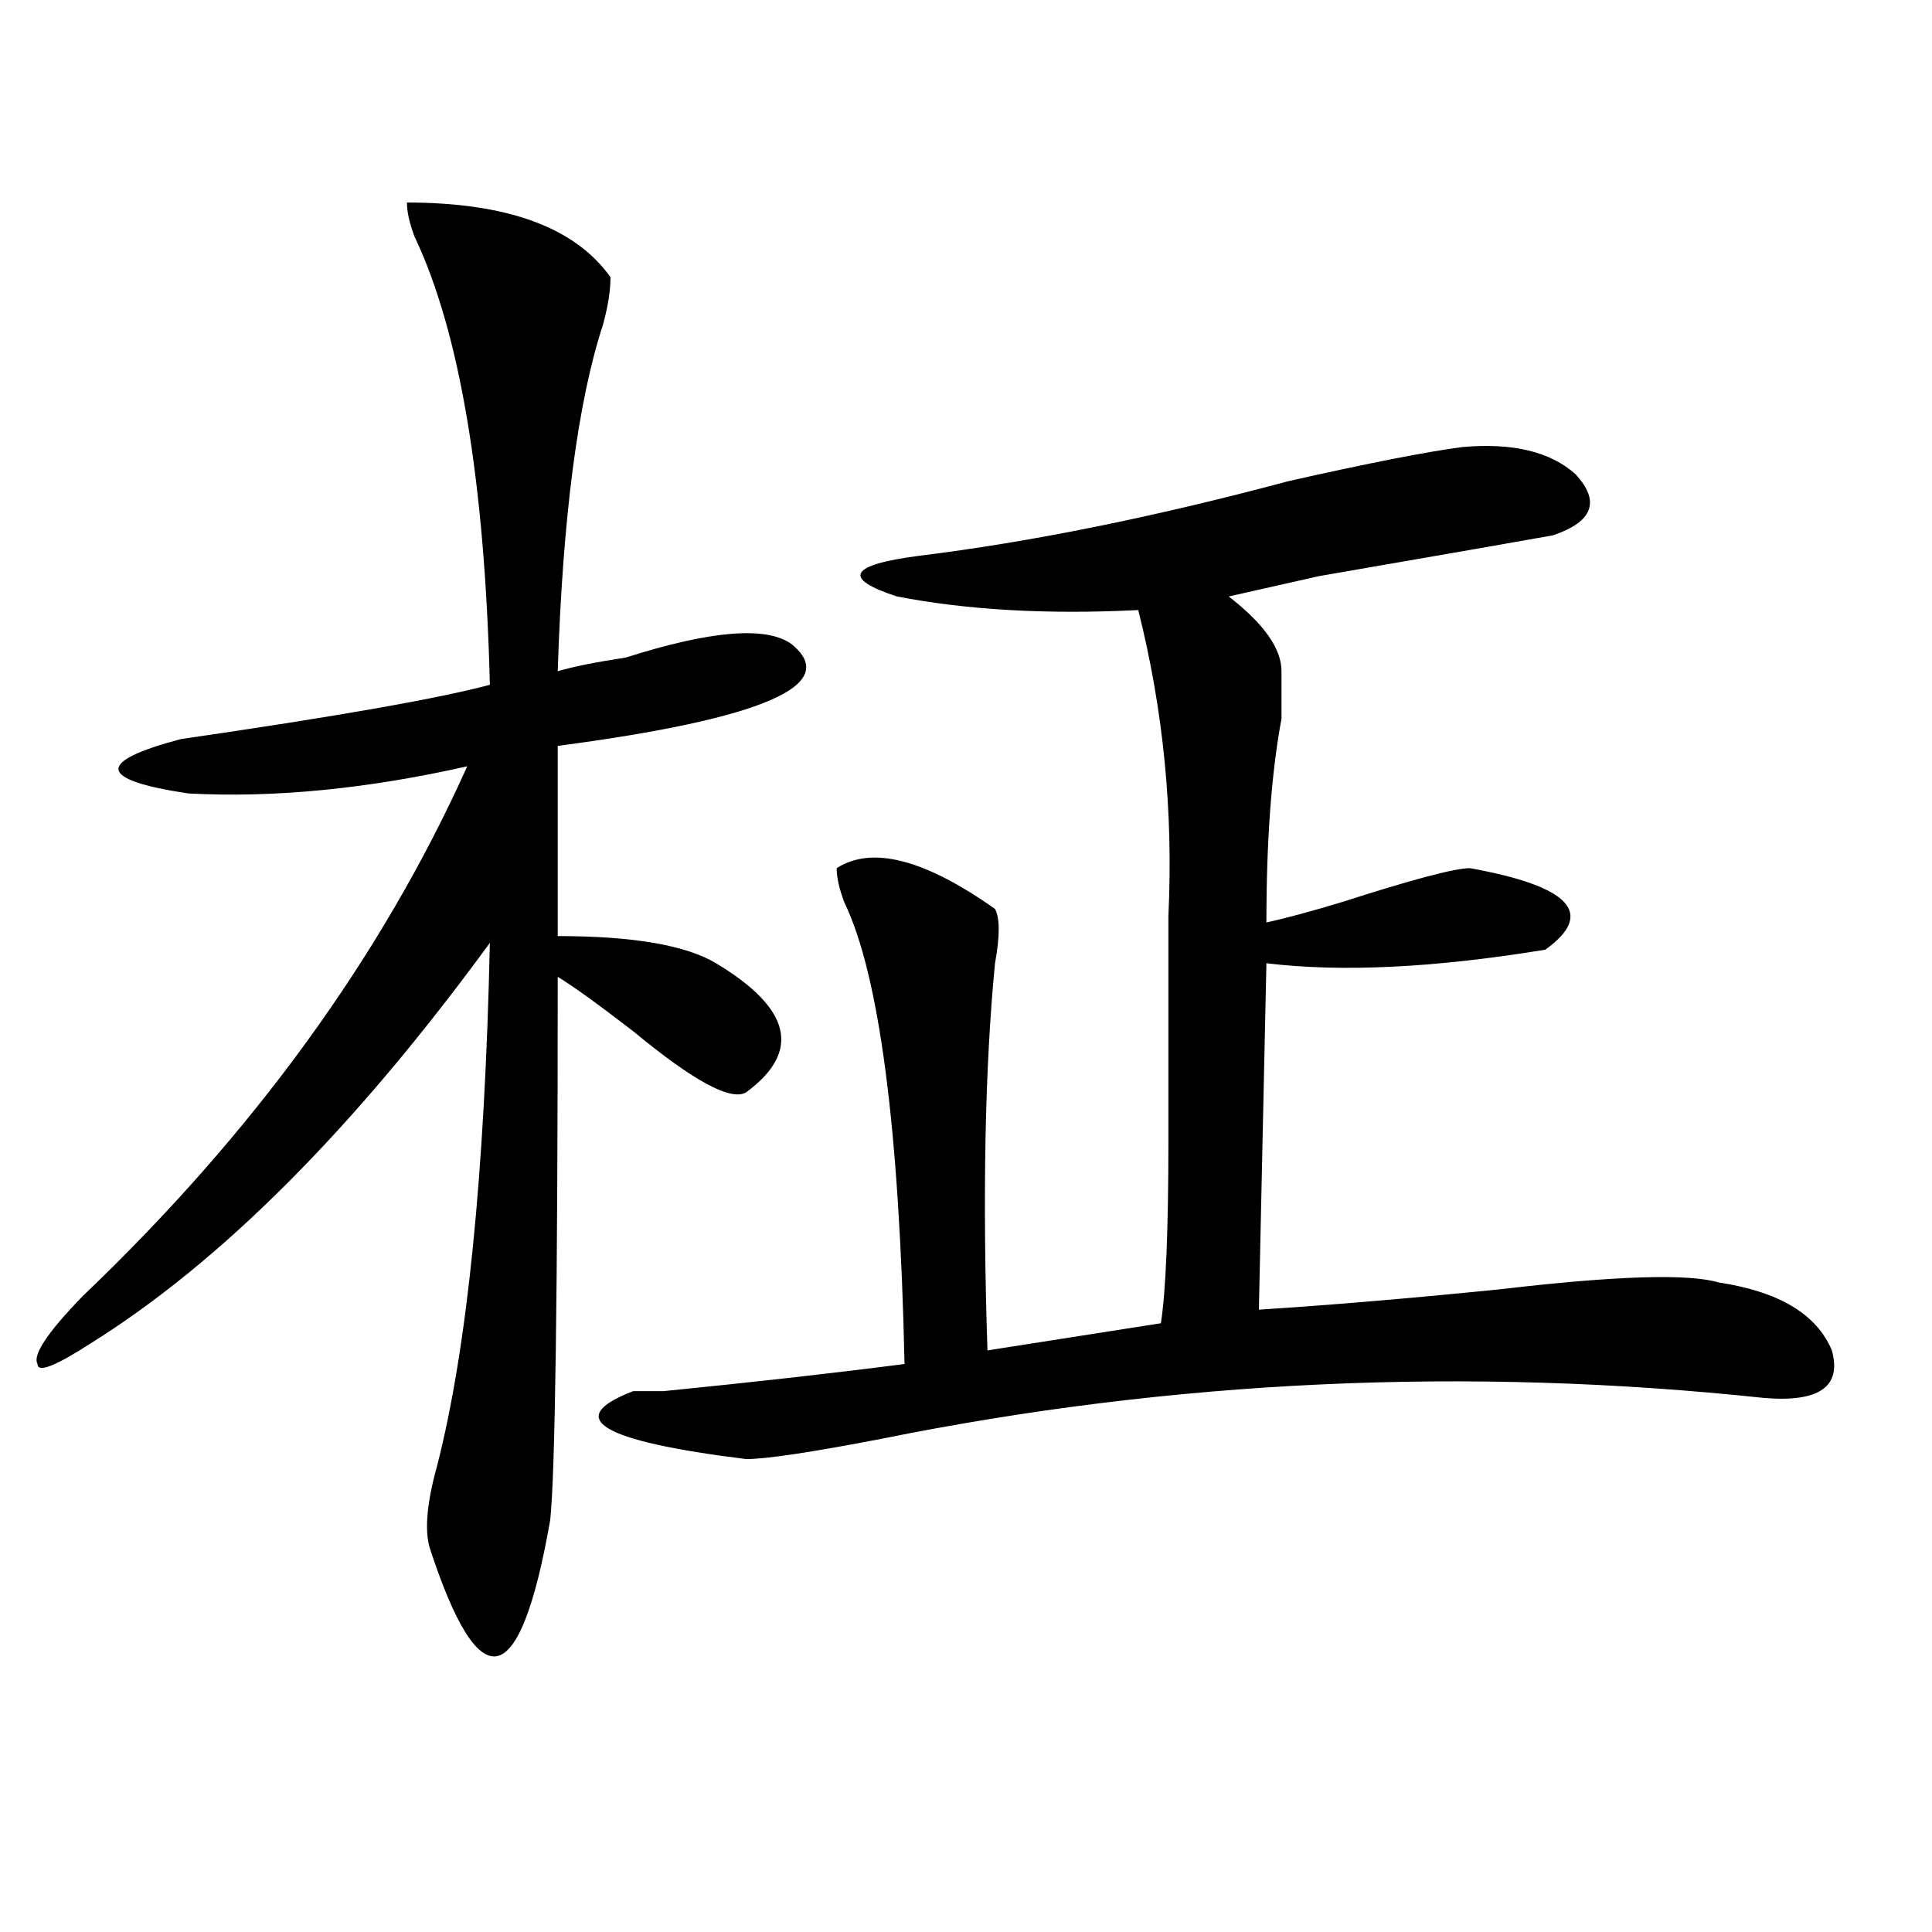 <?xml version="1.0" encoding="utf-8"?>
<!-- Generator: Adobe Illustrator 16.0.0, SVG Export Plug-In . SVG Version: 6.00 Build 0)  -->
<!DOCTYPE svg PUBLIC "-//W3C//DTD SVG 1.1//EN" "http://www.w3.org/Graphics/SVG/1.1/DTD/svg11.dtd">
<svg version="1.1" id="图层_1" xmlns="http://www.w3.org/2000/svg" xmlns:xlink="http://www.w3.org/1999/xlink" x="0px" y="0px"
	 width="1000px" height="1000px" viewBox="0 0 1000 1000" enable-background="new 0 0 1000 1000" xml:space="preserve">
<path d="M210.629,104.828c52.011,0,87.132,12.909,105.363,38.672c0,7.031-1.341,15.271-3.902,24.609
	c-13.048,39.88-20.853,99.646-23.414,179.297c7.805-2.307,19.512-4.669,35.121-7.031c44.206-14.063,72.804-16.369,85.852-7.031
	c25.976,21.094-14.329,38.672-120.973,52.734v98.438c39.023,0,66.34,4.725,81.949,14.063c39.023,23.456,44.206,45.703,15.609,66.797
	c-7.805,4.725-27.316-5.822-58.535-31.641c-18.231-14.063-31.219-23.4-39.023-28.125c0,164.081-1.341,257.85-3.902,281.25
	c-7.805,44.494-16.95,67.95-27.316,70.313c-10.427,2.307-22.134-16.425-35.121-56.25c-2.622-9.338-1.341-23.4,3.902-42.188
	c15.609-60.919,24.694-151.172,27.316-270.703C183.313,584.162,114.351,653.266,46.73,695.453
	C28.499,707.209,19.414,710.725,19.414,706c-2.622-4.669,5.183-16.369,23.414-35.156c88.413-84.375,154.753-175.781,199.02-274.219
	c-52.071,11.756-100.181,16.425-144.387,14.063c-46.828-7.031-48.169-16.369-3.902-28.125c80.608-11.7,133.96-21.094,159.996-28.125
	c-2.622-105.469-15.609-182.813-39.023-232.031C211.909,115.375,210.629,109.552,210.629,104.828z M756.957,231.391
	c25.976-2.308,45.487,2.362,58.535,14.063c12.987,14.063,9.085,24.609-11.707,31.641c-13.048,2.362-53.353,9.394-120.973,21.094
	c-20.853,4.725-36.462,8.24-46.828,10.547c18.171,14.063,27.316,26.972,27.316,38.672c0,4.725,0,12.909,0,24.609
	c-5.243,28.125-7.805,63.281-7.805,105.469c10.366-2.307,23.414-5.822,39.023-10.547c36.401-11.7,58.535-17.578,66.34-17.578
	c52.011,9.394,64.999,23.456,39.023,42.188c-57.255,9.394-105.363,11.756-144.387,7.031l-3.902,179.297
	c36.401-2.307,78.047-5.822,124.875-10.547c59.815-7.031,97.559-8.185,113.168-3.516c31.219,4.725,50.73,16.425,58.535,35.156
	c5.183,18.787-6.524,26.972-35.121,24.609c-153.532-16.369-305.724-9.338-456.574,21.094c-36.462,7.031-59.876,10.547-70.242,10.547
	c-75.485-9.338-94.997-21.094-58.535-35.156c2.562,0,7.805,0,15.609,0c46.828-4.669,88.413-9.338,124.875-14.063
	c-2.622-121.838-13.048-201.544-31.219-239.063c-2.622-7.031-3.902-12.854-3.902-17.578c18.171-11.7,45.487-4.669,81.949,21.094
	c2.562,4.725,2.562,14.063,0,28.125c-5.243,53.943-6.524,120.74-3.902,200.391l89.754-14.063c2.562-16.369,3.902-48.01,3.902-94.922
	c0-51.525,0-90.197,0-116.016c2.562-53.888-2.622-106.622-15.609-158.203c-46.828,2.362-88.474,0-124.875-7.031
	c-28.657-9.338-24.755-16.369,11.707-21.094c57.194-7.031,120.973-19.885,191.215-38.672
	C708.788,239.63,738.726,233.753,756.957,231.391z"/>
</svg>
